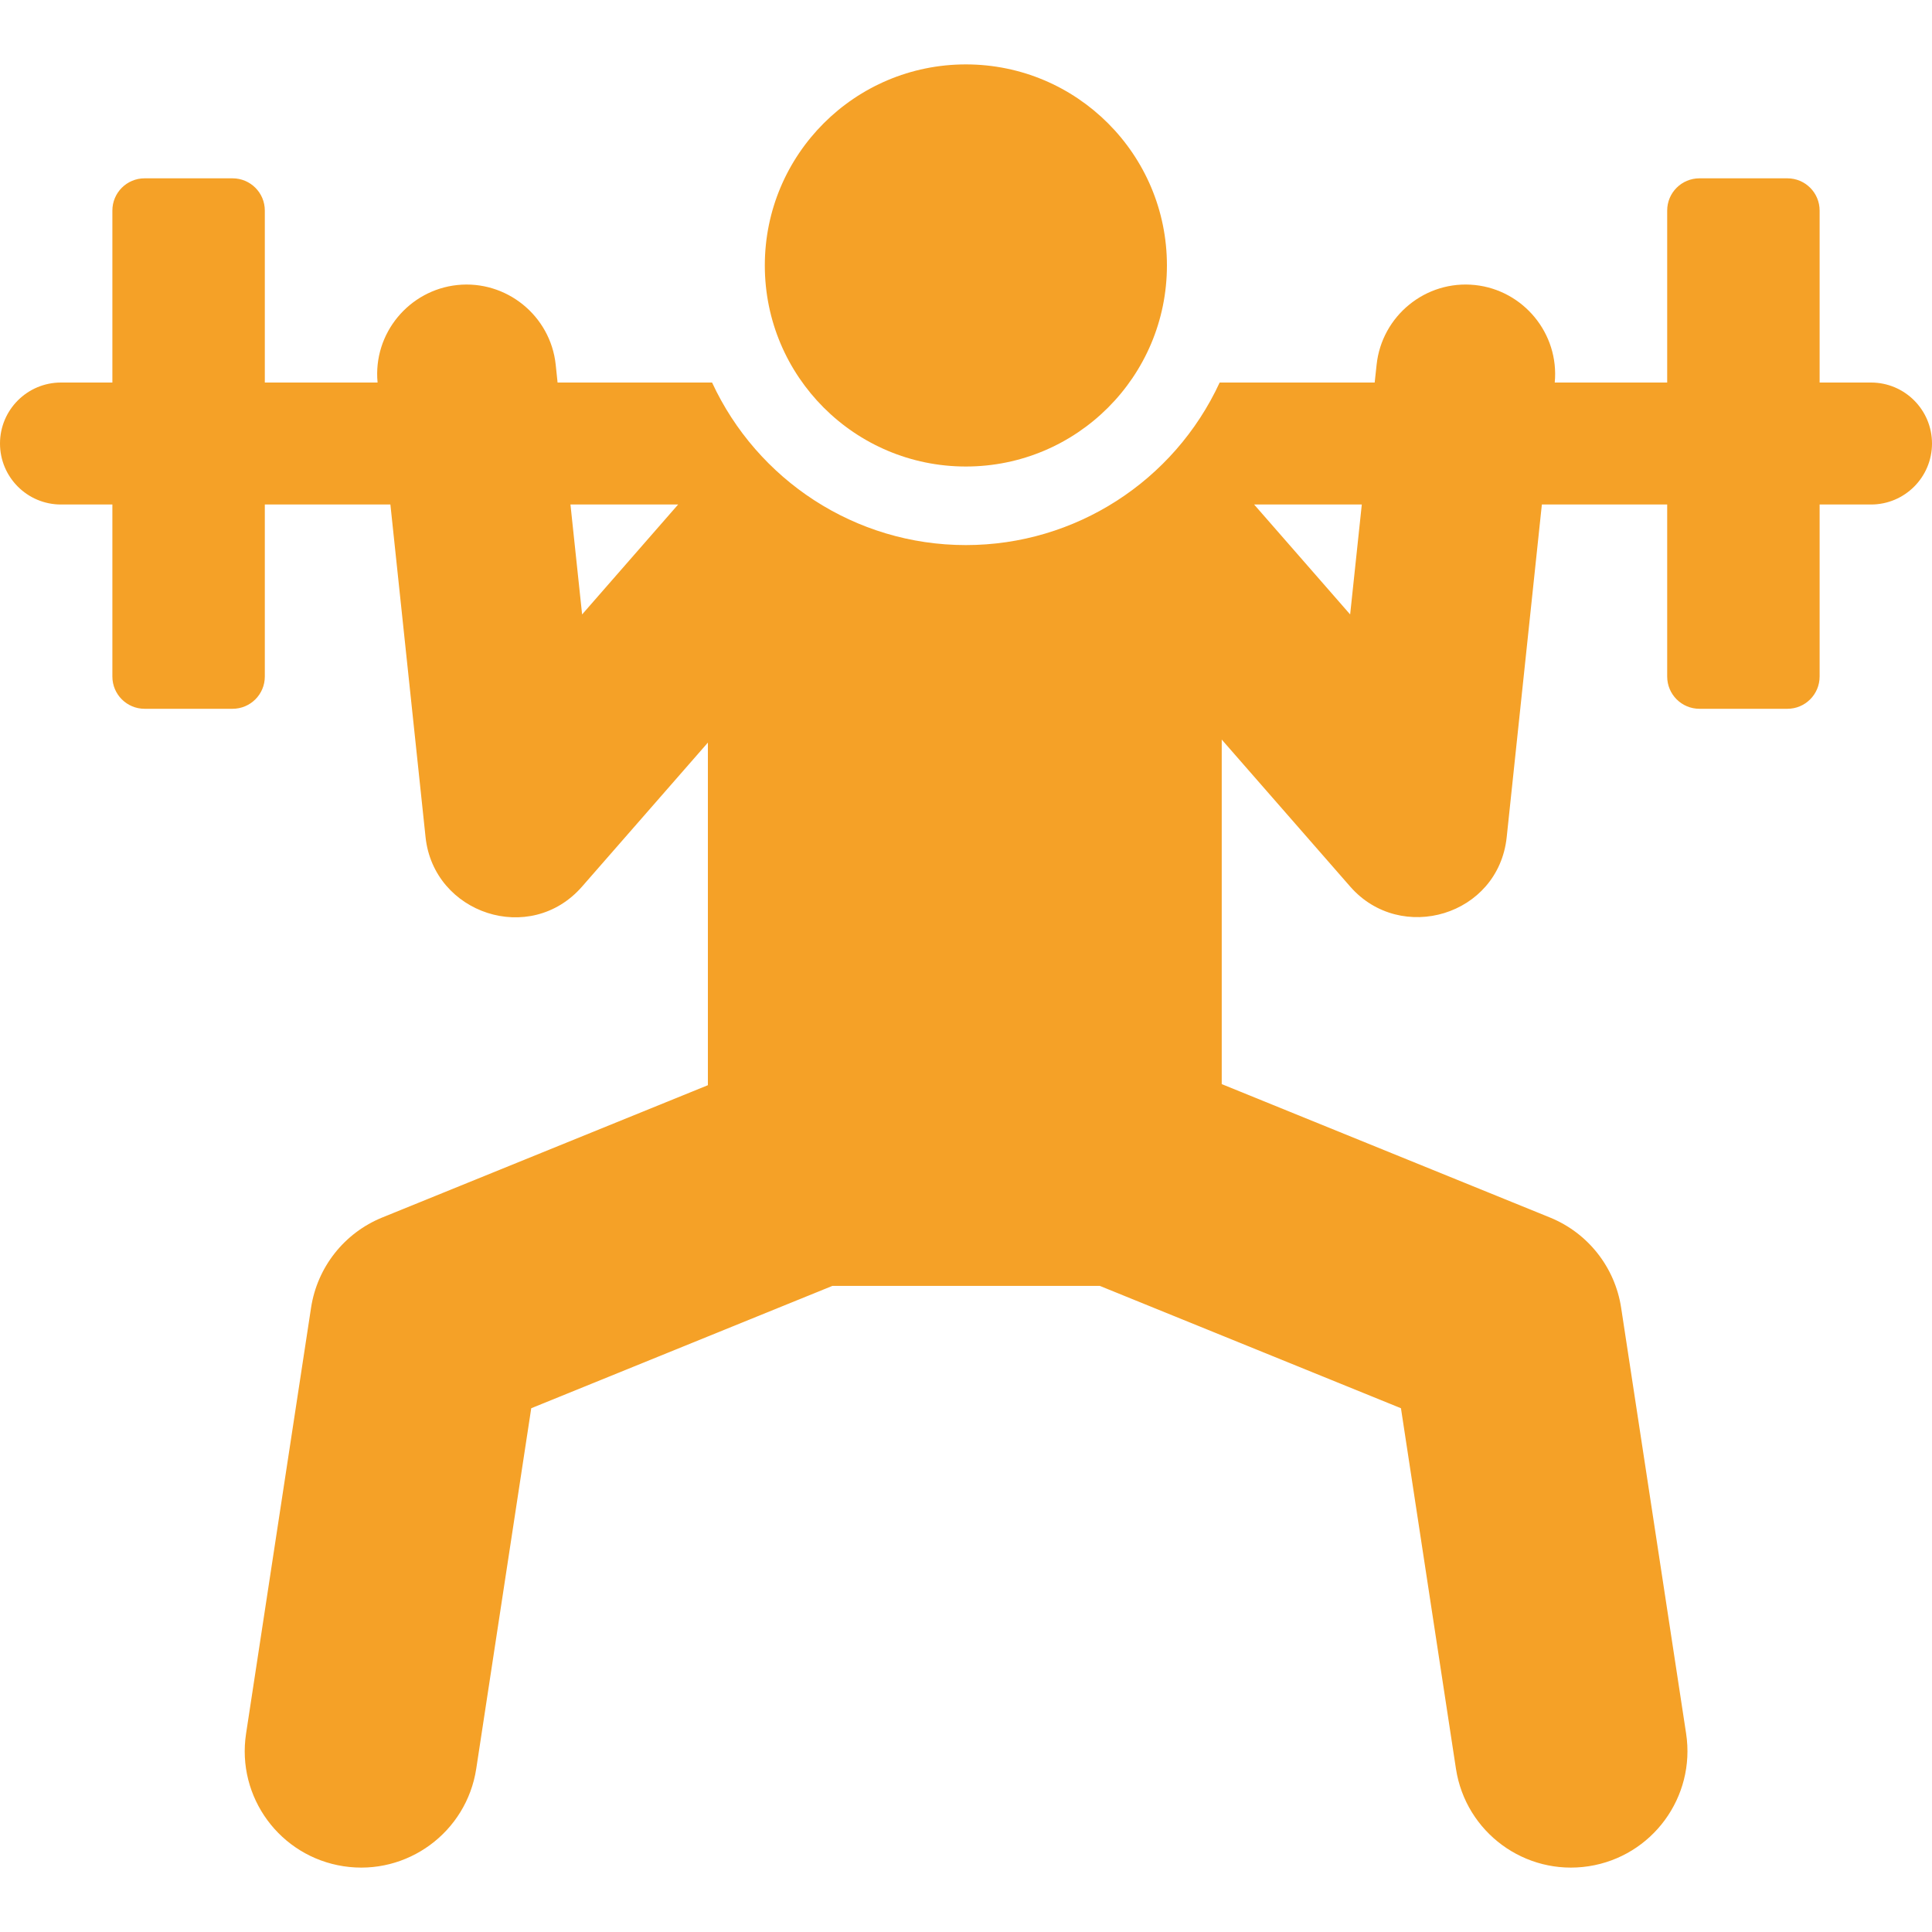 <svg width="30" height="30" viewBox="0 0 30 30" fill="none" xmlns="http://www.w3.org/2000/svg">
<g clip-path="url(#clip0_355_21578)">
<path d="M29.053 5.94H28.255C28.255 4.448 28.255 4.77 28.255 3.269C28.255 2.993 28.031 2.769 27.755 2.769H26.389C26.112 2.769 25.888 2.993 25.888 3.269C25.888 4.771 25.888 4.448 25.888 5.94H24.142C24.214 5.175 23.651 4.505 22.904 4.426C22.137 4.345 21.456 4.907 21.376 5.663L21.346 5.94H18.939C18.229 7.474 16.696 8.464 14.998 8.464C13.277 8.464 11.757 7.451 11.057 5.94H8.658L8.629 5.663C8.548 4.901 7.861 4.346 7.1 4.426C6.354 4.505 5.79 5.174 5.863 5.94H4.112C4.112 4.448 4.112 4.771 4.112 3.269C4.112 2.993 3.888 2.769 3.611 2.769H2.245C1.969 2.769 1.745 2.993 1.745 3.269C1.745 4.771 1.745 4.448 1.745 5.94H0.947C0.424 5.94 0 6.364 0 6.887C0 7.41 0.424 7.834 0.947 7.834H1.745C1.745 9.326 1.745 9.004 1.745 10.506C1.745 10.782 1.969 11.006 2.245 11.006H3.611C3.888 11.006 4.112 10.782 4.112 10.506C4.112 9.004 4.112 9.326 4.112 7.834H6.062C6.122 8.401 6.546 12.406 6.608 12.999C6.734 14.188 8.232 14.69 9.038 13.767L10.992 11.531V16.851L5.936 18.905C5.346 19.145 4.926 19.677 4.83 20.307L3.821 26.919C3.67 27.906 4.348 28.828 5.335 28.979C6.322 29.13 7.244 28.451 7.395 27.465L8.249 21.867L12.926 19.967H17.077L21.754 21.867L22.608 27.465C22.759 28.452 23.68 29.13 24.668 28.979C25.654 28.828 26.332 27.906 26.182 26.919L25.173 20.307C25.077 19.677 24.657 19.145 24.067 18.905L18.971 16.834V11.484L20.966 13.767C21.751 14.665 23.267 14.22 23.396 12.999C23.458 12.407 23.882 8.399 23.942 7.834H25.888C25.888 9.326 25.888 9.004 25.888 10.505C25.888 10.782 26.112 11.006 26.389 11.006H27.755C28.031 11.006 28.255 10.782 28.255 10.505C28.255 9.004 28.255 9.326 28.255 7.834H29.053C29.576 7.834 30 7.41 30 6.887C30 6.364 29.576 5.94 29.053 5.94ZM9.039 9.541C8.964 8.832 8.932 8.536 8.858 7.834H10.53C9.924 8.527 9.653 8.838 9.039 9.541ZM20.965 9.541C20.274 8.75 21.162 9.766 19.474 7.834H21.146C21.006 9.159 21.04 8.833 20.965 9.541Z" fill="#F5A127"/>
<path d="M14.998 7.244C16.722 7.244 18.12 5.846 18.12 4.122C18.12 2.398 16.722 1 14.998 1C13.274 1 11.876 2.398 11.876 4.122C11.876 5.846 13.274 7.244 14.998 7.244Z" fill="#F5A127"/>
</g>
<defs>
<clipPath id="clip0_355_21578">
<rect width="30" height="30" fill="white"/>
</clipPath>
</defs>
</svg>
